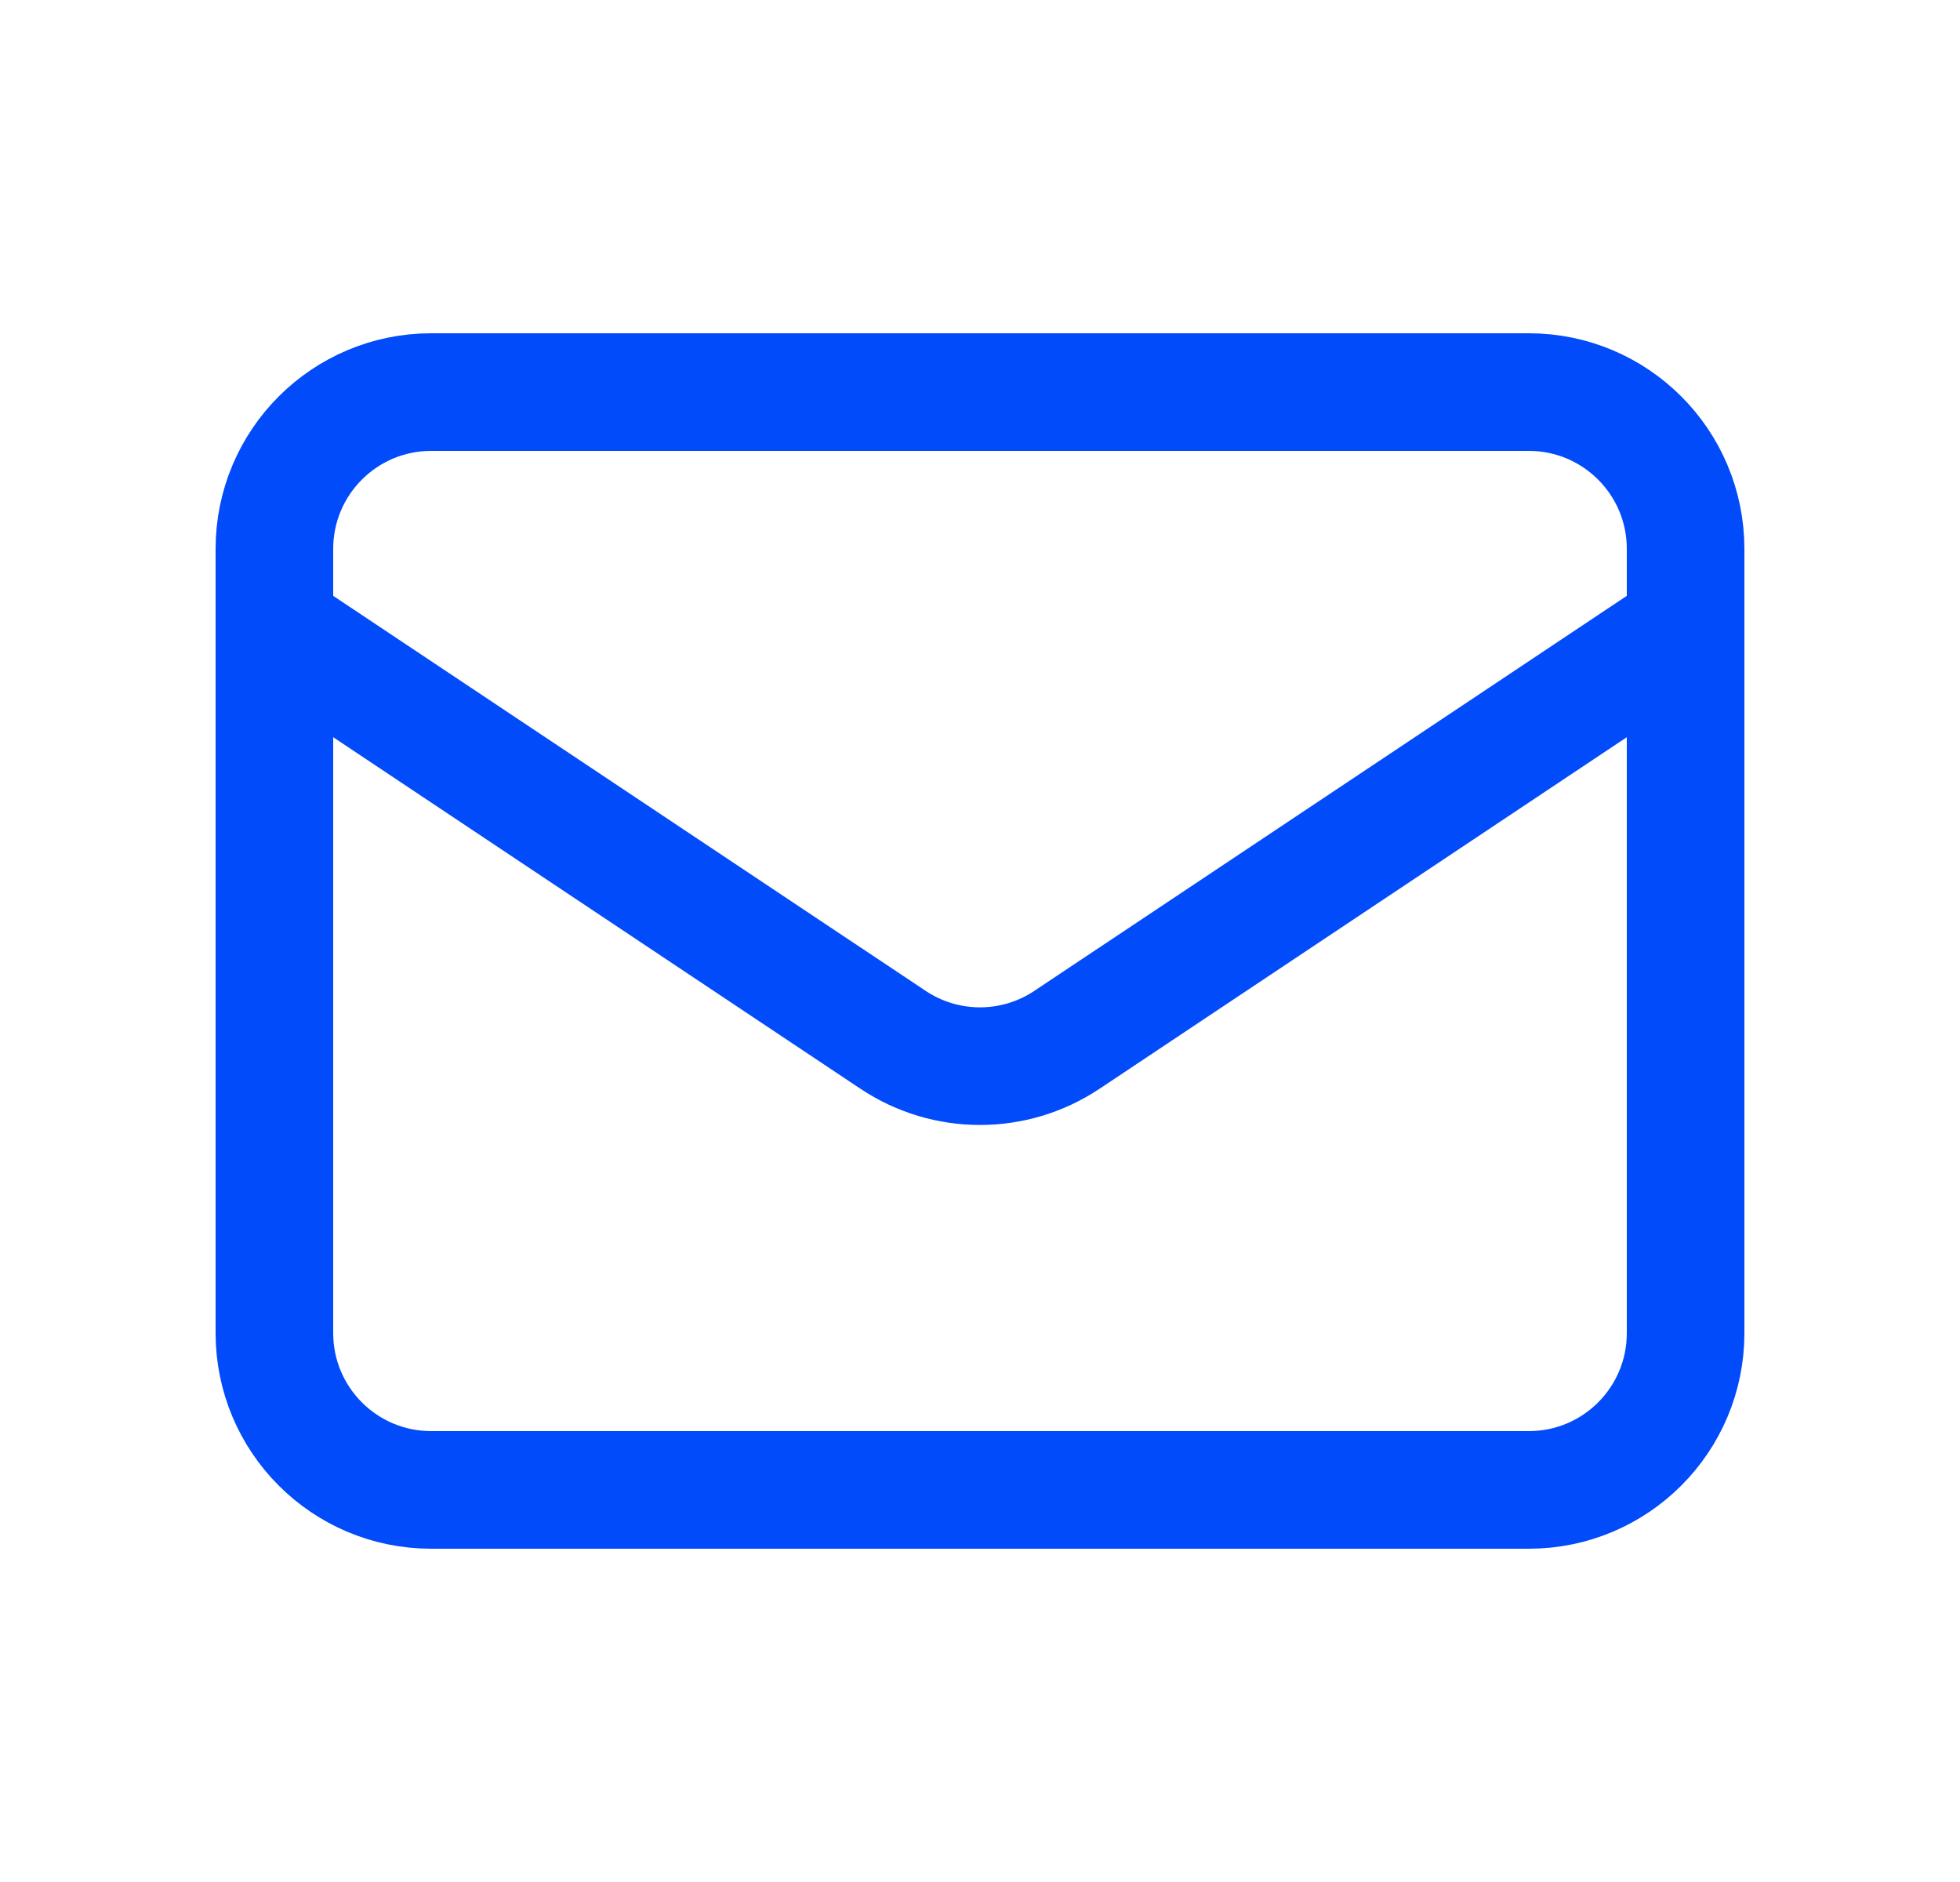<?xml version="1.0" encoding="UTF-8"?> <svg xmlns="http://www.w3.org/2000/svg" width="25" height="24" viewBox="0 0 25 24" fill="none"> <path d="M3.5 8L11.391 13.26C12.062 13.708 12.938 13.708 13.609 13.26L21.5 8M5.5 19H19.5C20.605 19 21.5 18.105 21.5 17V7C21.5 5.895 20.605 5 19.5 5H5.5C4.395 5 3.5 5.895 3.5 7V17C3.5 18.105 4.395 19 5.5 19Z" stroke="#014BFB" stroke-width="1.5" stroke-linecap="round" stroke-linejoin="round"></path> </svg> 